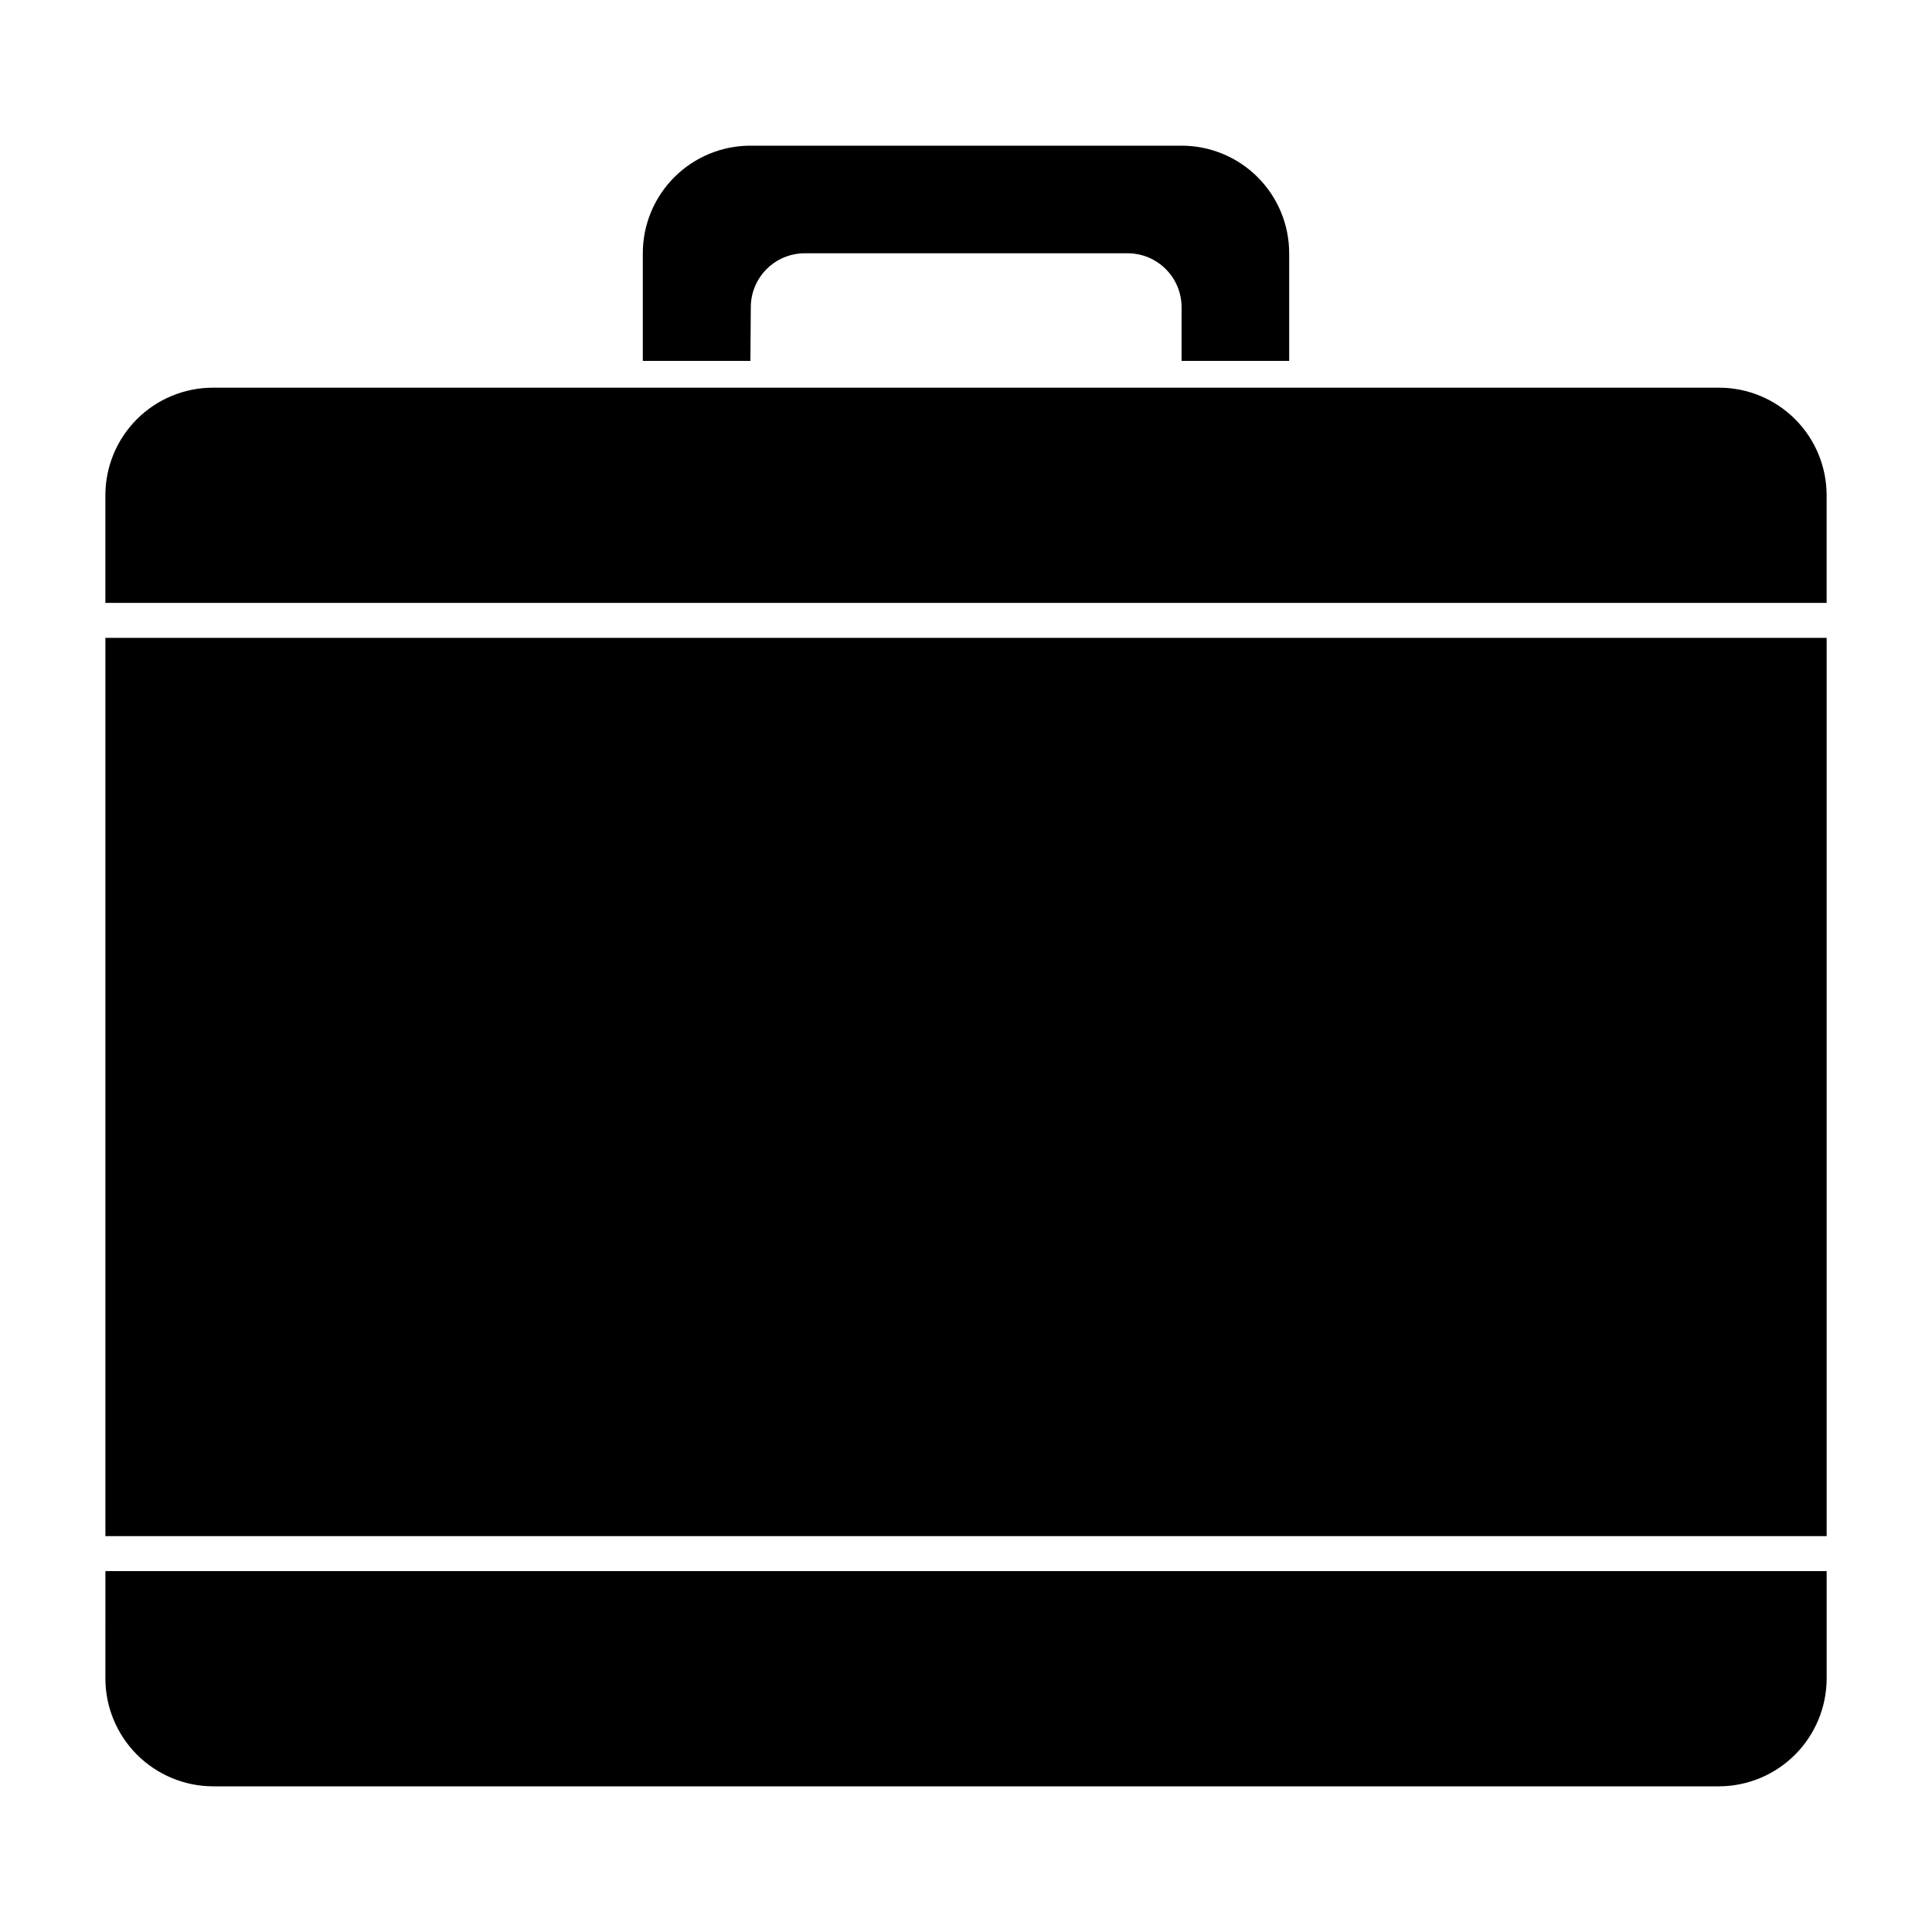 <?xml version="1.0" encoding="UTF-8"?>
<!-- Uploaded to: SVG Repo, www.svgrepo.com, Generator: SVG Repo Mixer Tools -->
<svg fill="#000000" width="800px" height="800px" version="1.1" viewBox="144 144 512 512" xmlns="http://www.w3.org/2000/svg">
 <g>
  <path d="m342.97 225.38c0.027-7.863 6.394-14.23 14.258-14.258h85.648-0.004c7.863 0.027 14.23 6.394 14.258 14.258v14.258h28.516v-28.516c0-7.562-3.004-14.816-8.352-20.164-5.348-5.348-12.602-8.352-20.164-8.352h-114.16c-7.582-0.027-14.859 2.965-20.23 8.316-5.371 5.352-8.387 12.617-8.387 20.199v28.516h28.516z" fill-rule="evenodd"/>
  <path d="m171.93 313.04h456.15v238.05h-456.15z"/>
  <path d="m171.93 588.88c0.023 7.555 3.039 14.793 8.379 20.137 5.344 5.34 12.582 8.355 20.137 8.379h399.12c7.555-0.023 14.793-3.039 20.133-8.379 5.344-5.344 8.355-12.582 8.383-20.137v-28.516h-456.15z" fill-rule="evenodd"/>
  <path d="m599.56 246.74h-399.12c-7.566 0-14.816 3.004-20.164 8.352s-8.352 12.602-8.352 20.164v28.516h456.15v-28.516c0-7.562-3.004-14.816-8.352-20.164s-12.602-8.352-20.164-8.352z" fill-rule="evenodd"/>
 </g>
</svg>
